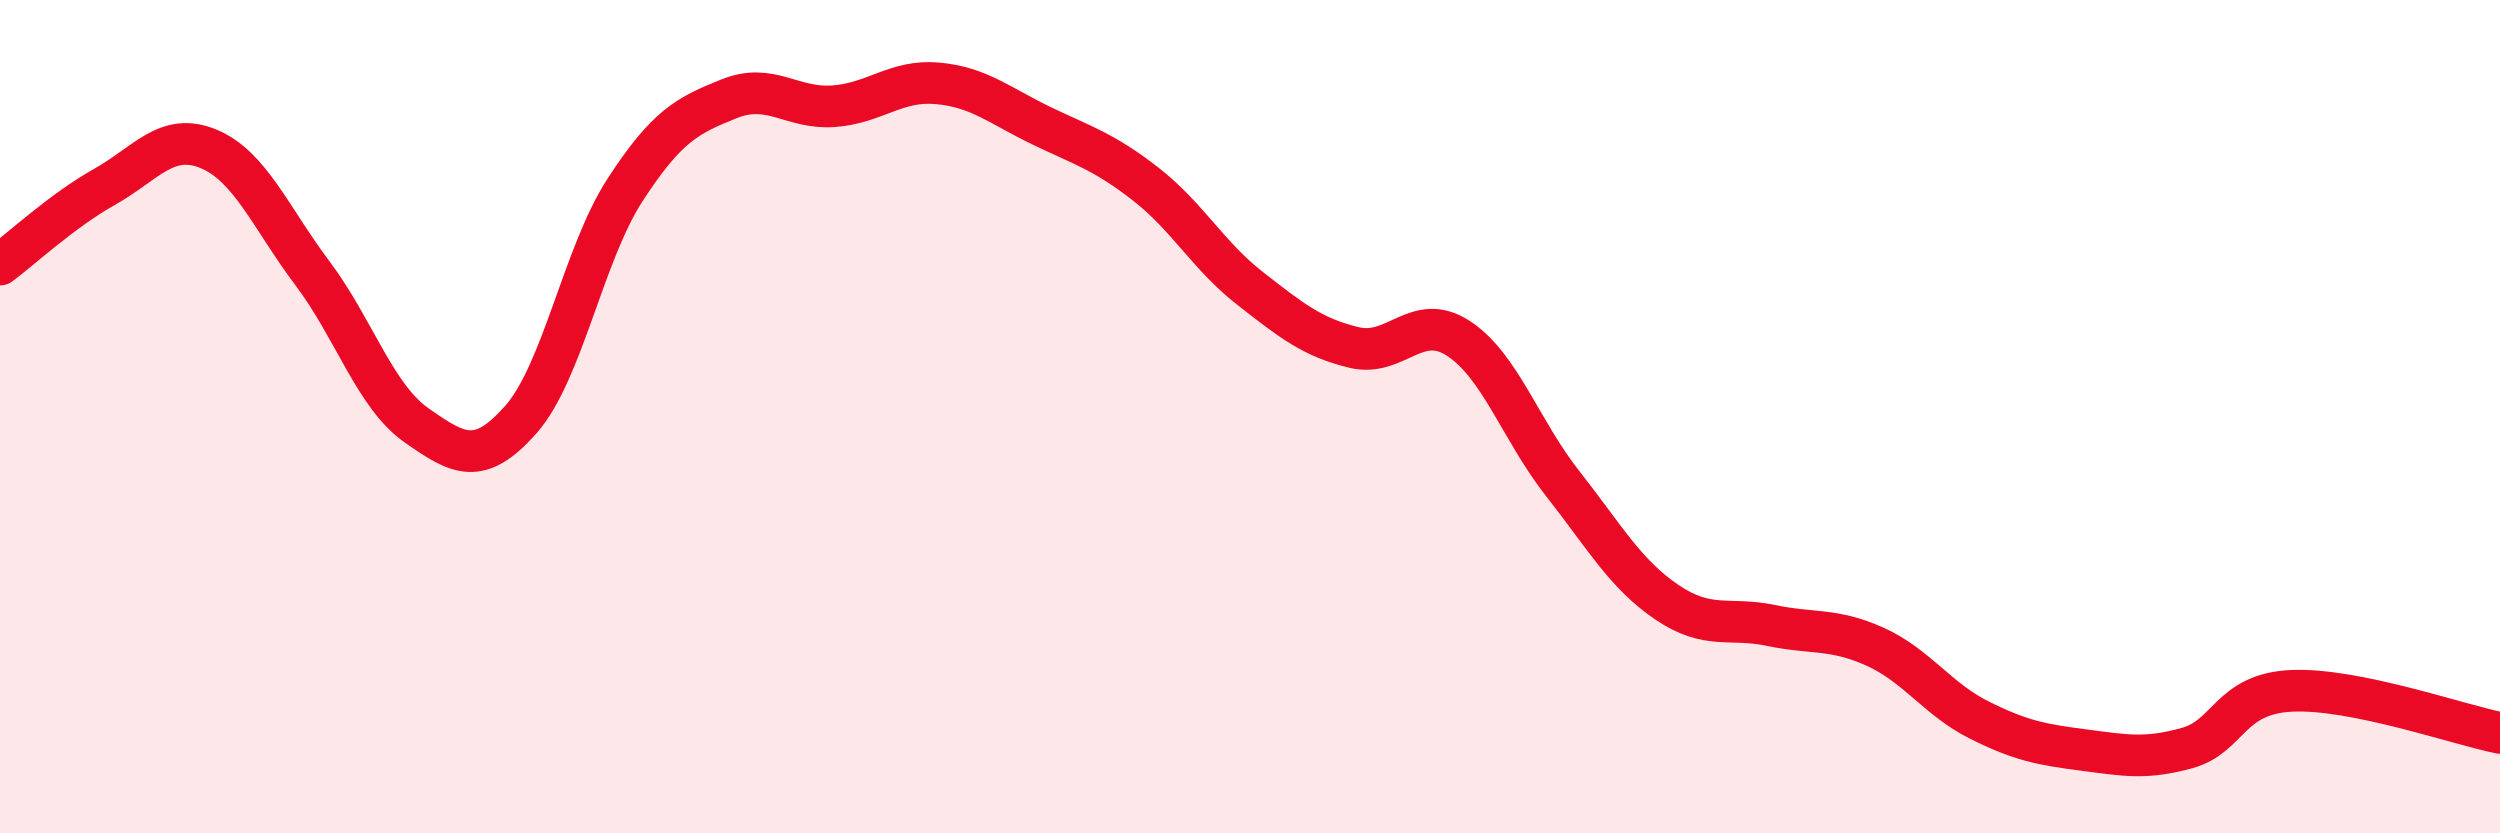 
    <svg width="60" height="20" viewBox="0 0 60 20" xmlns="http://www.w3.org/2000/svg">
      <path
        d="M 0,6.35 C 0.5,5.98 1.5,5.05 2.5,4.49 C 3.5,3.93 4,3.16 5,3.57 C 6,3.98 6.5,5.23 7.5,6.56 C 8.5,7.89 9,9.51 10,10.21 C 11,10.91 11.5,11.2 12.5,10.07 C 13.5,8.94 14,6.1 15,4.56 C 16,3.02 16.5,2.77 17.5,2.37 C 18.5,1.97 19,2.62 20,2.55 C 21,2.48 21.5,1.91 22.5,2 C 23.5,2.09 24,2.54 25,3.02 C 26,3.5 26.5,3.64 27.5,4.42 C 28.5,5.2 29,6.14 30,6.92 C 31,7.7 31.5,8.1 32.5,8.34 C 33.5,8.58 34,7.47 35,8.12 C 36,8.77 36.5,10.33 37.5,11.6 C 38.5,12.87 39,13.77 40,14.45 C 41,15.13 41.5,14.8 42.5,15.01 C 43.5,15.22 44,15.07 45,15.52 C 46,15.97 46.5,16.78 47.5,17.28 C 48.5,17.78 49,17.87 50,18 C 51,18.13 51.5,18.23 52.5,17.95 C 53.5,17.67 53.5,16.65 55,16.58 C 56.5,16.51 59,17.39 60,17.59L60 20L0 20Z"
        fill="#EB0A25"
        opacity="0.1"
        stroke-linecap="round"
        stroke-linejoin="round"
      />
      <path
        d="M 0,6.35 C 0.5,5.98 1.5,5.05 2.5,4.49 C 3.5,3.93 4,3.16 5,3.57 C 6,3.98 6.5,5.23 7.5,6.56 C 8.5,7.89 9,9.51 10,10.21 C 11,10.91 11.5,11.2 12.5,10.07 C 13.5,8.94 14,6.1 15,4.56 C 16,3.02 16.5,2.77 17.5,2.37 C 18.5,1.97 19,2.62 20,2.55 C 21,2.48 21.5,1.91 22.5,2 C 23.5,2.09 24,2.54 25,3.02 C 26,3.5 26.5,3.64 27.5,4.42 C 28.5,5.2 29,6.14 30,6.92 C 31,7.7 31.5,8.1 32.5,8.34 C 33.5,8.58 34,7.47 35,8.12 C 36,8.77 36.5,10.33 37.5,11.6 C 38.5,12.87 39,13.77 40,14.45 C 41,15.13 41.5,14.8 42.5,15.01 C 43.5,15.22 44,15.07 45,15.52 C 46,15.97 46.5,16.78 47.5,17.28 C 48.5,17.78 49,17.87 50,18 C 51,18.13 51.5,18.23 52.5,17.95 C 53.5,17.67 53.5,16.65 55,16.58 C 56.5,16.51 59,17.39 60,17.59"
        stroke="#EB0A25"
        stroke-width="1"
        fill="none"
        stroke-linecap="round"
        stroke-linejoin="round"
      />
    </svg>
  